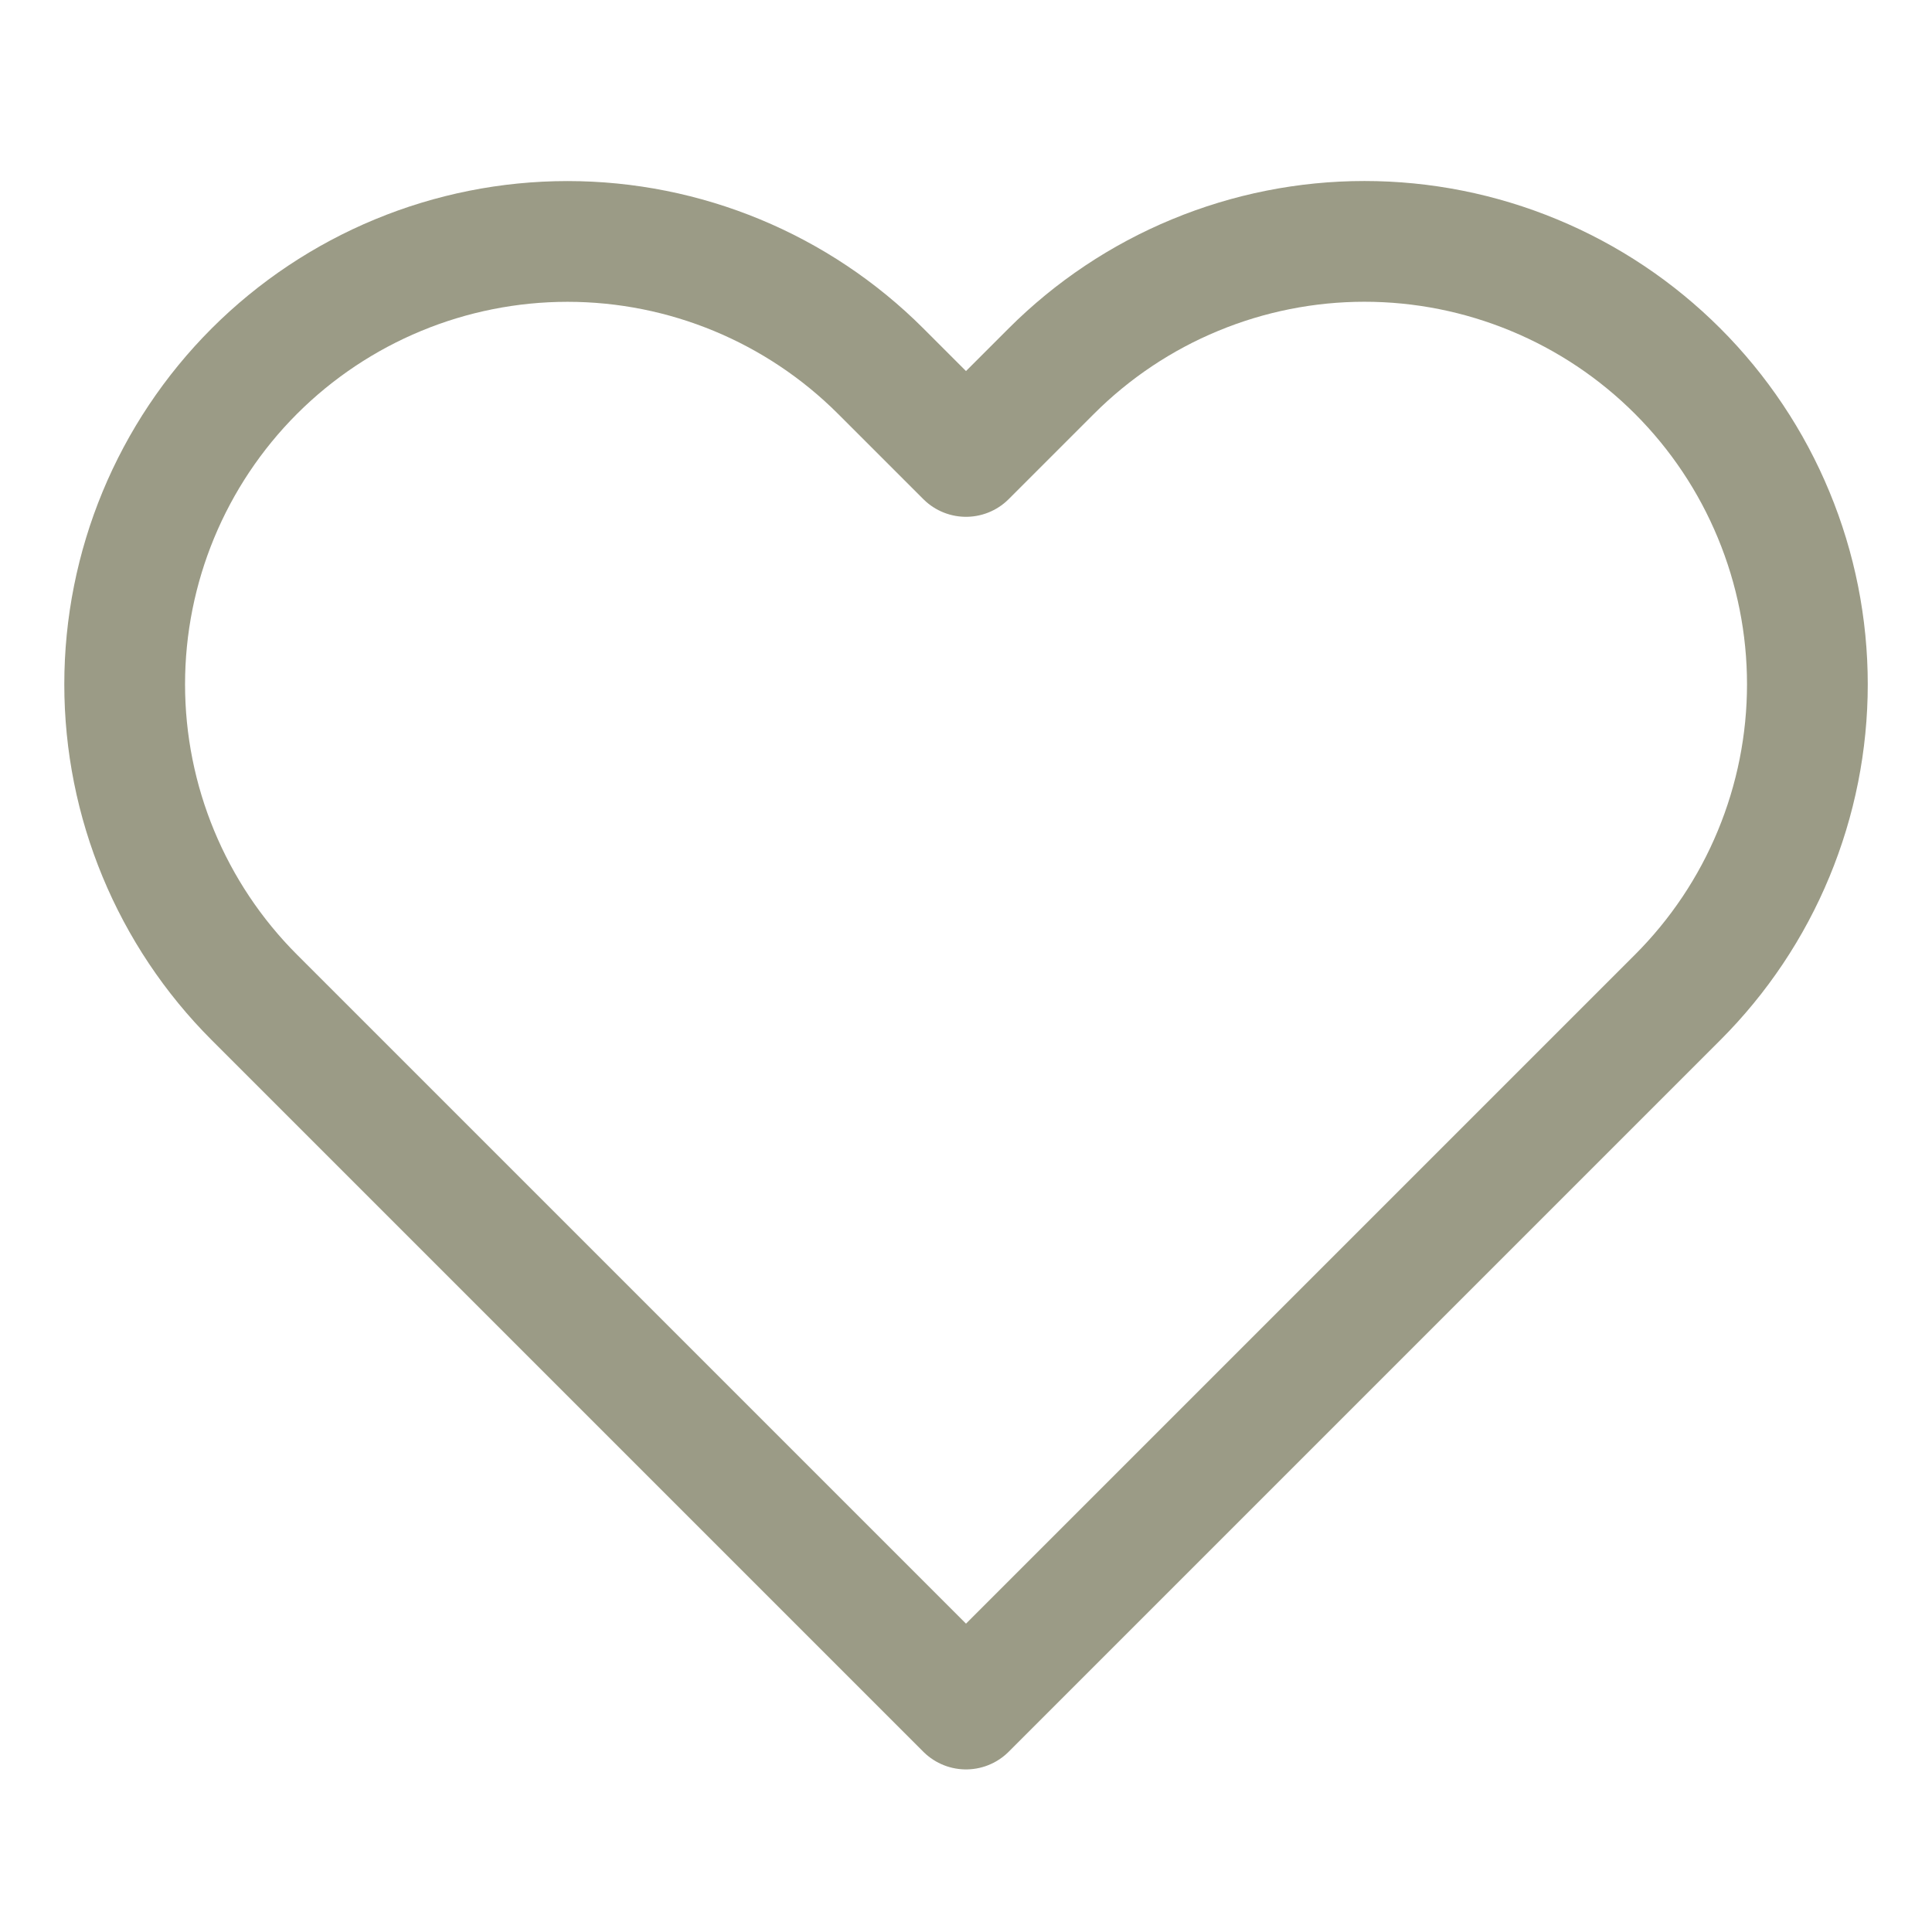 <svg width="32" height="32" viewBox="0 0 32 32" fill="none" xmlns="http://www.w3.org/2000/svg">
<path d="M27.787 6.147C27.106 5.466 26.297 4.925 25.407 4.557C24.517 4.188 23.563 3.998 22.6 3.998C21.637 3.998 20.683 4.188 19.793 4.557C18.903 4.925 18.094 5.466 17.413 6.147L16 7.56L14.587 6.147C13.211 4.772 11.345 3.999 9.4 3.999C7.455 3.999 5.589 4.772 4.213 6.147C2.838 7.523 2.065 9.388 2.065 11.334C2.065 13.279 2.838 15.145 4.213 16.52L5.627 17.934L16 28.307L26.373 17.934L27.787 16.52C28.468 15.839 29.009 15.031 29.377 14.141C29.746 13.251 29.936 12.297 29.936 11.334C29.936 10.37 29.746 9.417 29.377 8.527C29.009 7.637 28.468 6.828 27.787 6.147V6.147Z" stroke="#9B9B86" stroke-width="2" stroke-linecap="round" stroke-linejoin="round"/>
</svg>
